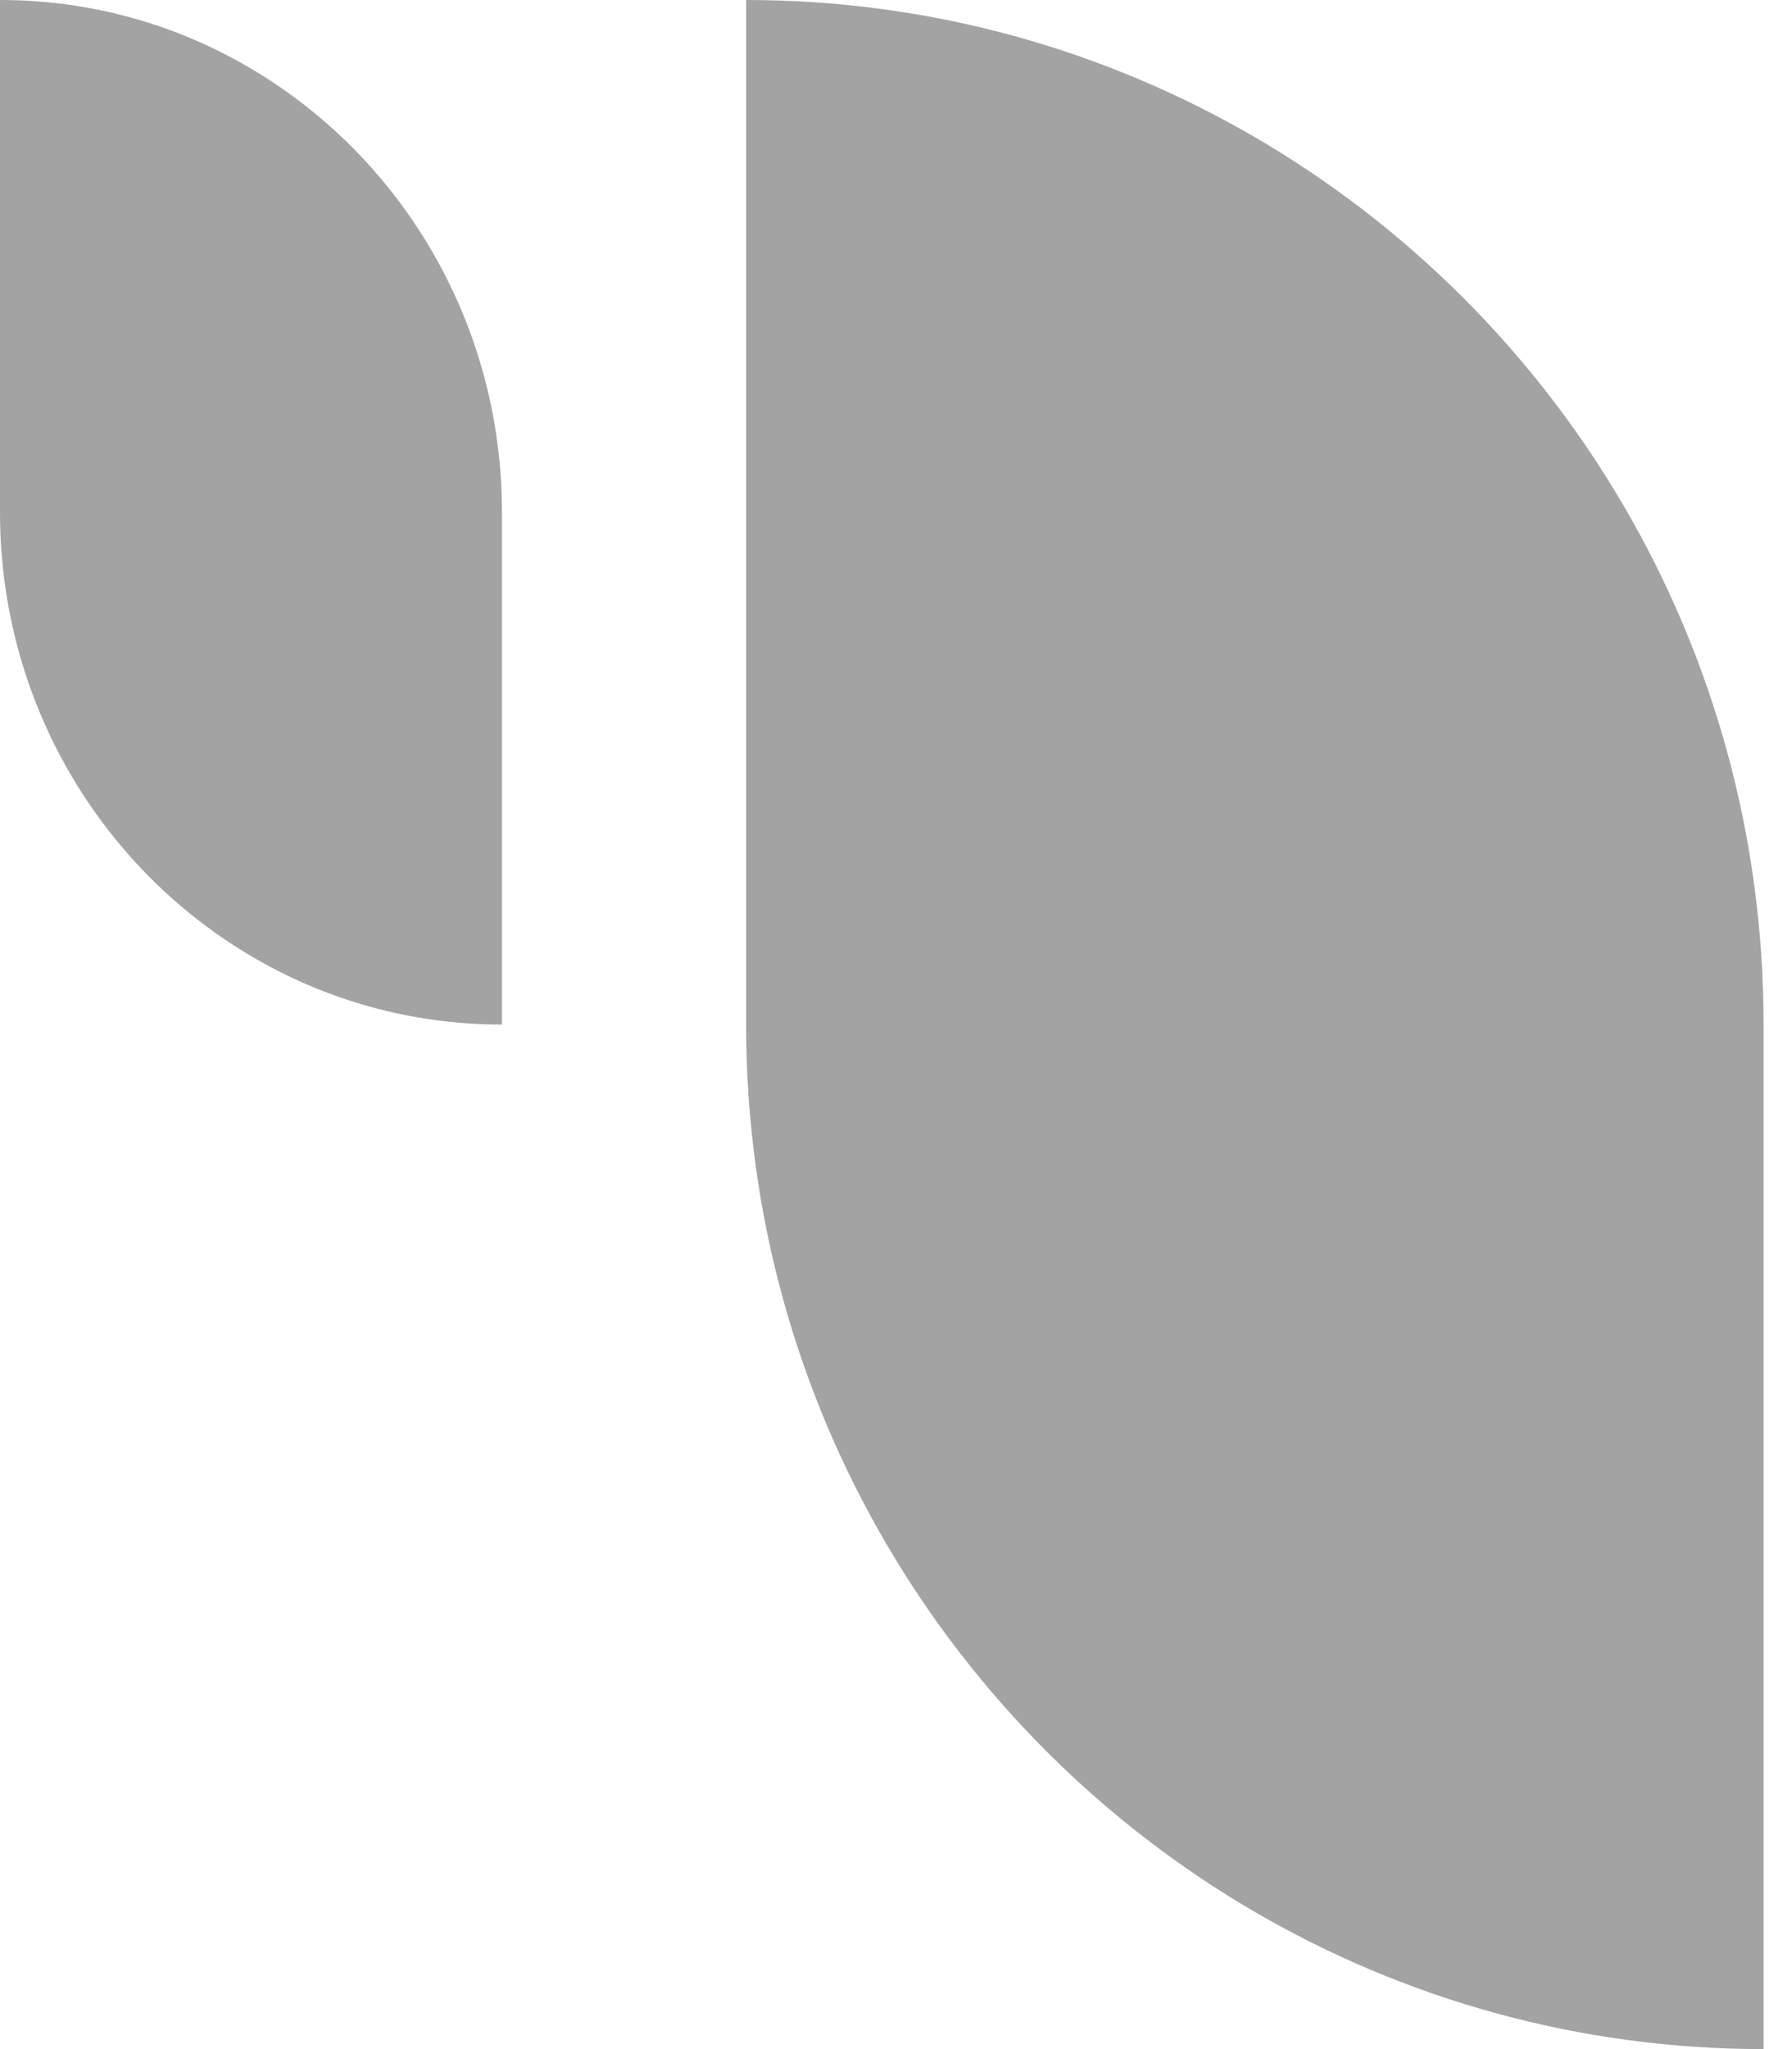 <svg width="28" height="32" viewBox="0 0 28 32" fill="none" xmlns="http://www.w3.org/2000/svg">
<path d="M27.556 16V32C24.66 32 21.947 31.219 19.607 29.858C14.855 27.093 11.658 21.922 11.658 16V0C14.554 0 17.267 0.781 19.607 2.142C24.359 4.907 27.556 10.078 27.556 16ZM3.921 1.071C2.768 0.388 1.429 0 0 0V8C0 10.961 1.577 13.547 3.921 14.929C5.074 15.612 6.414 16 7.843 16V8C7.843 5.039 6.266 2.453 3.921 1.071Z" fill="#A3A3A3"/>
</svg>
